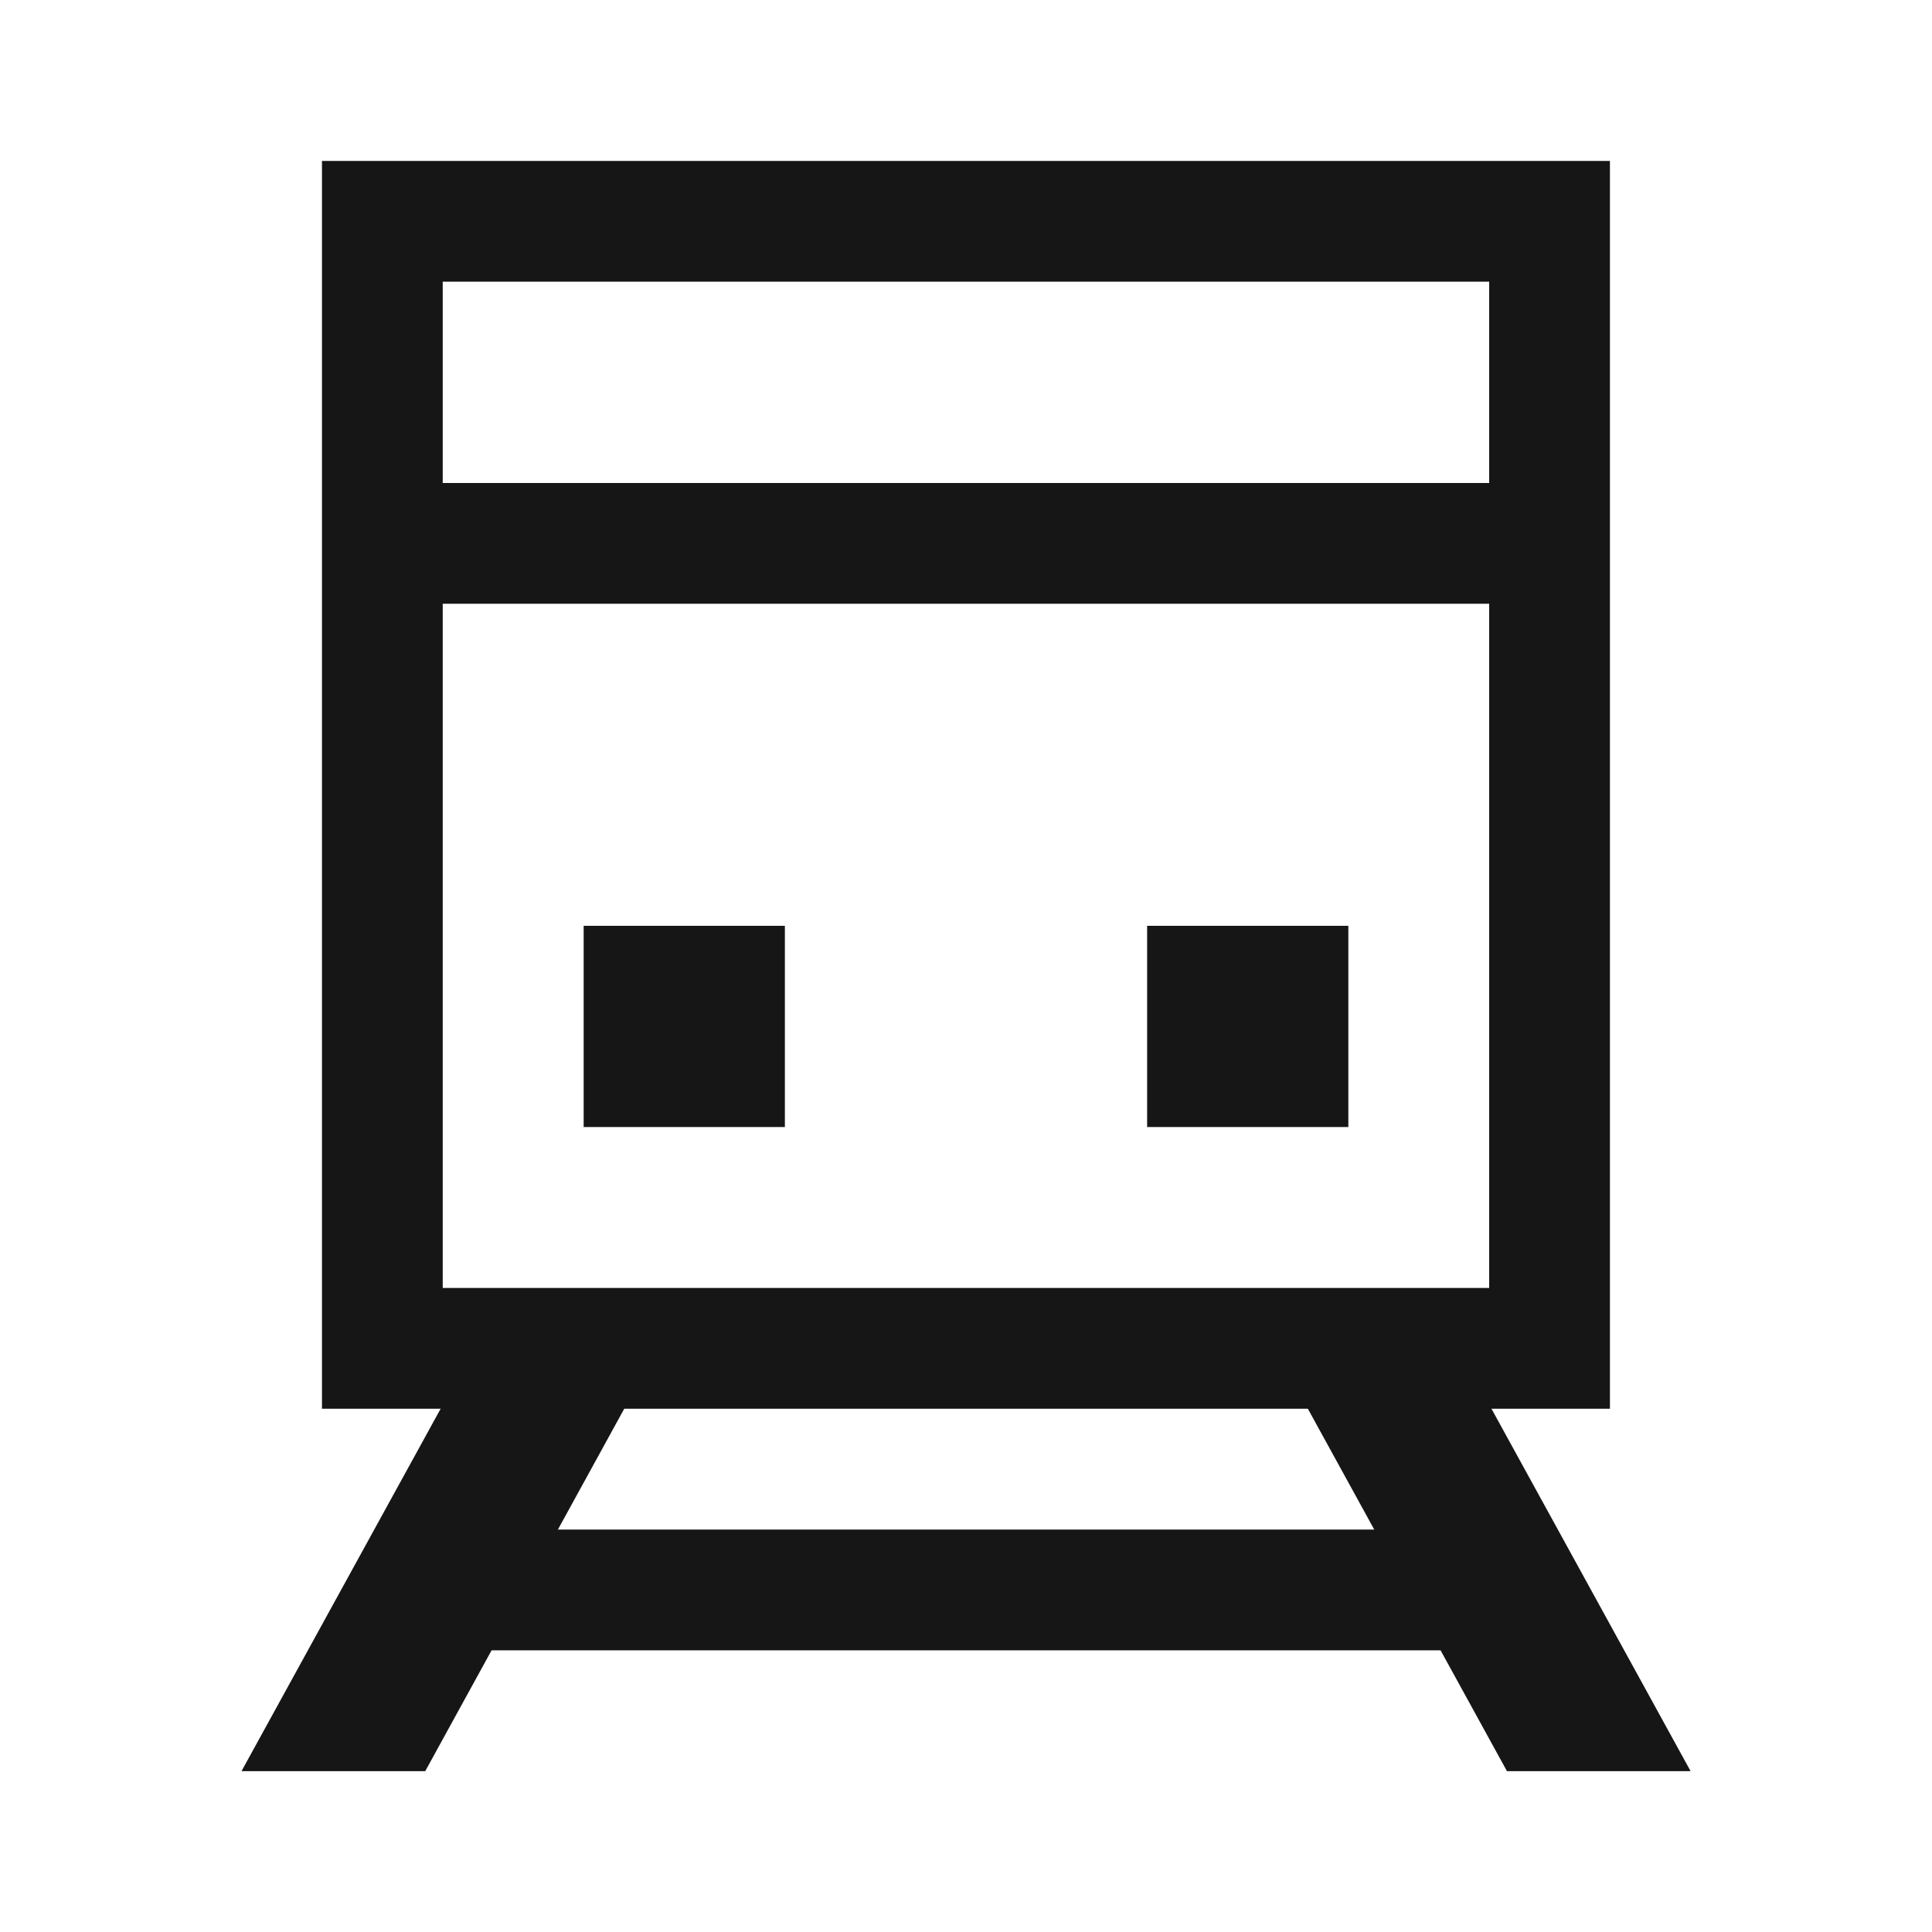 <svg width="20" height="20" viewBox="0 0 20 20" fill="none" xmlns="http://www.w3.org/2000/svg">
<g clip-path="url(#clip0_2135_30419)">
<rect x="3.958" y="2.291" width="12.083" height="11.667" stroke="#161617" stroke-width="1.25"/>
<rect x="4.167" y="5" width="11.667" height="1.25" fill="#161617"/>
<rect x="5" y="15.834" width="10" height="1.25" fill="#161617"/>
<path fill-rule="evenodd" clip-rule="evenodd" d="M15.6 18.335L13.346 14.232L14.806 13.43L17.501 18.335H15.6Z" fill="#161617"/>
<path fill-rule="evenodd" clip-rule="evenodd" d="M4.402 18.335L6.655 14.232L5.195 13.43L2.5 18.335H4.402Z" fill="#161617"/>
<rect x="6.042" y="9.584" width="2.083" height="2.083" fill="#161617"/>
<rect x="11.875" y="9.584" width="2.083" height="2.083" fill="#161617"/>
</g>
<defs>
<clipPath id="clip0_2135_30419">
<rect width="20" height="20" fill="white"/>
</clipPath>
</defs>
</svg>
